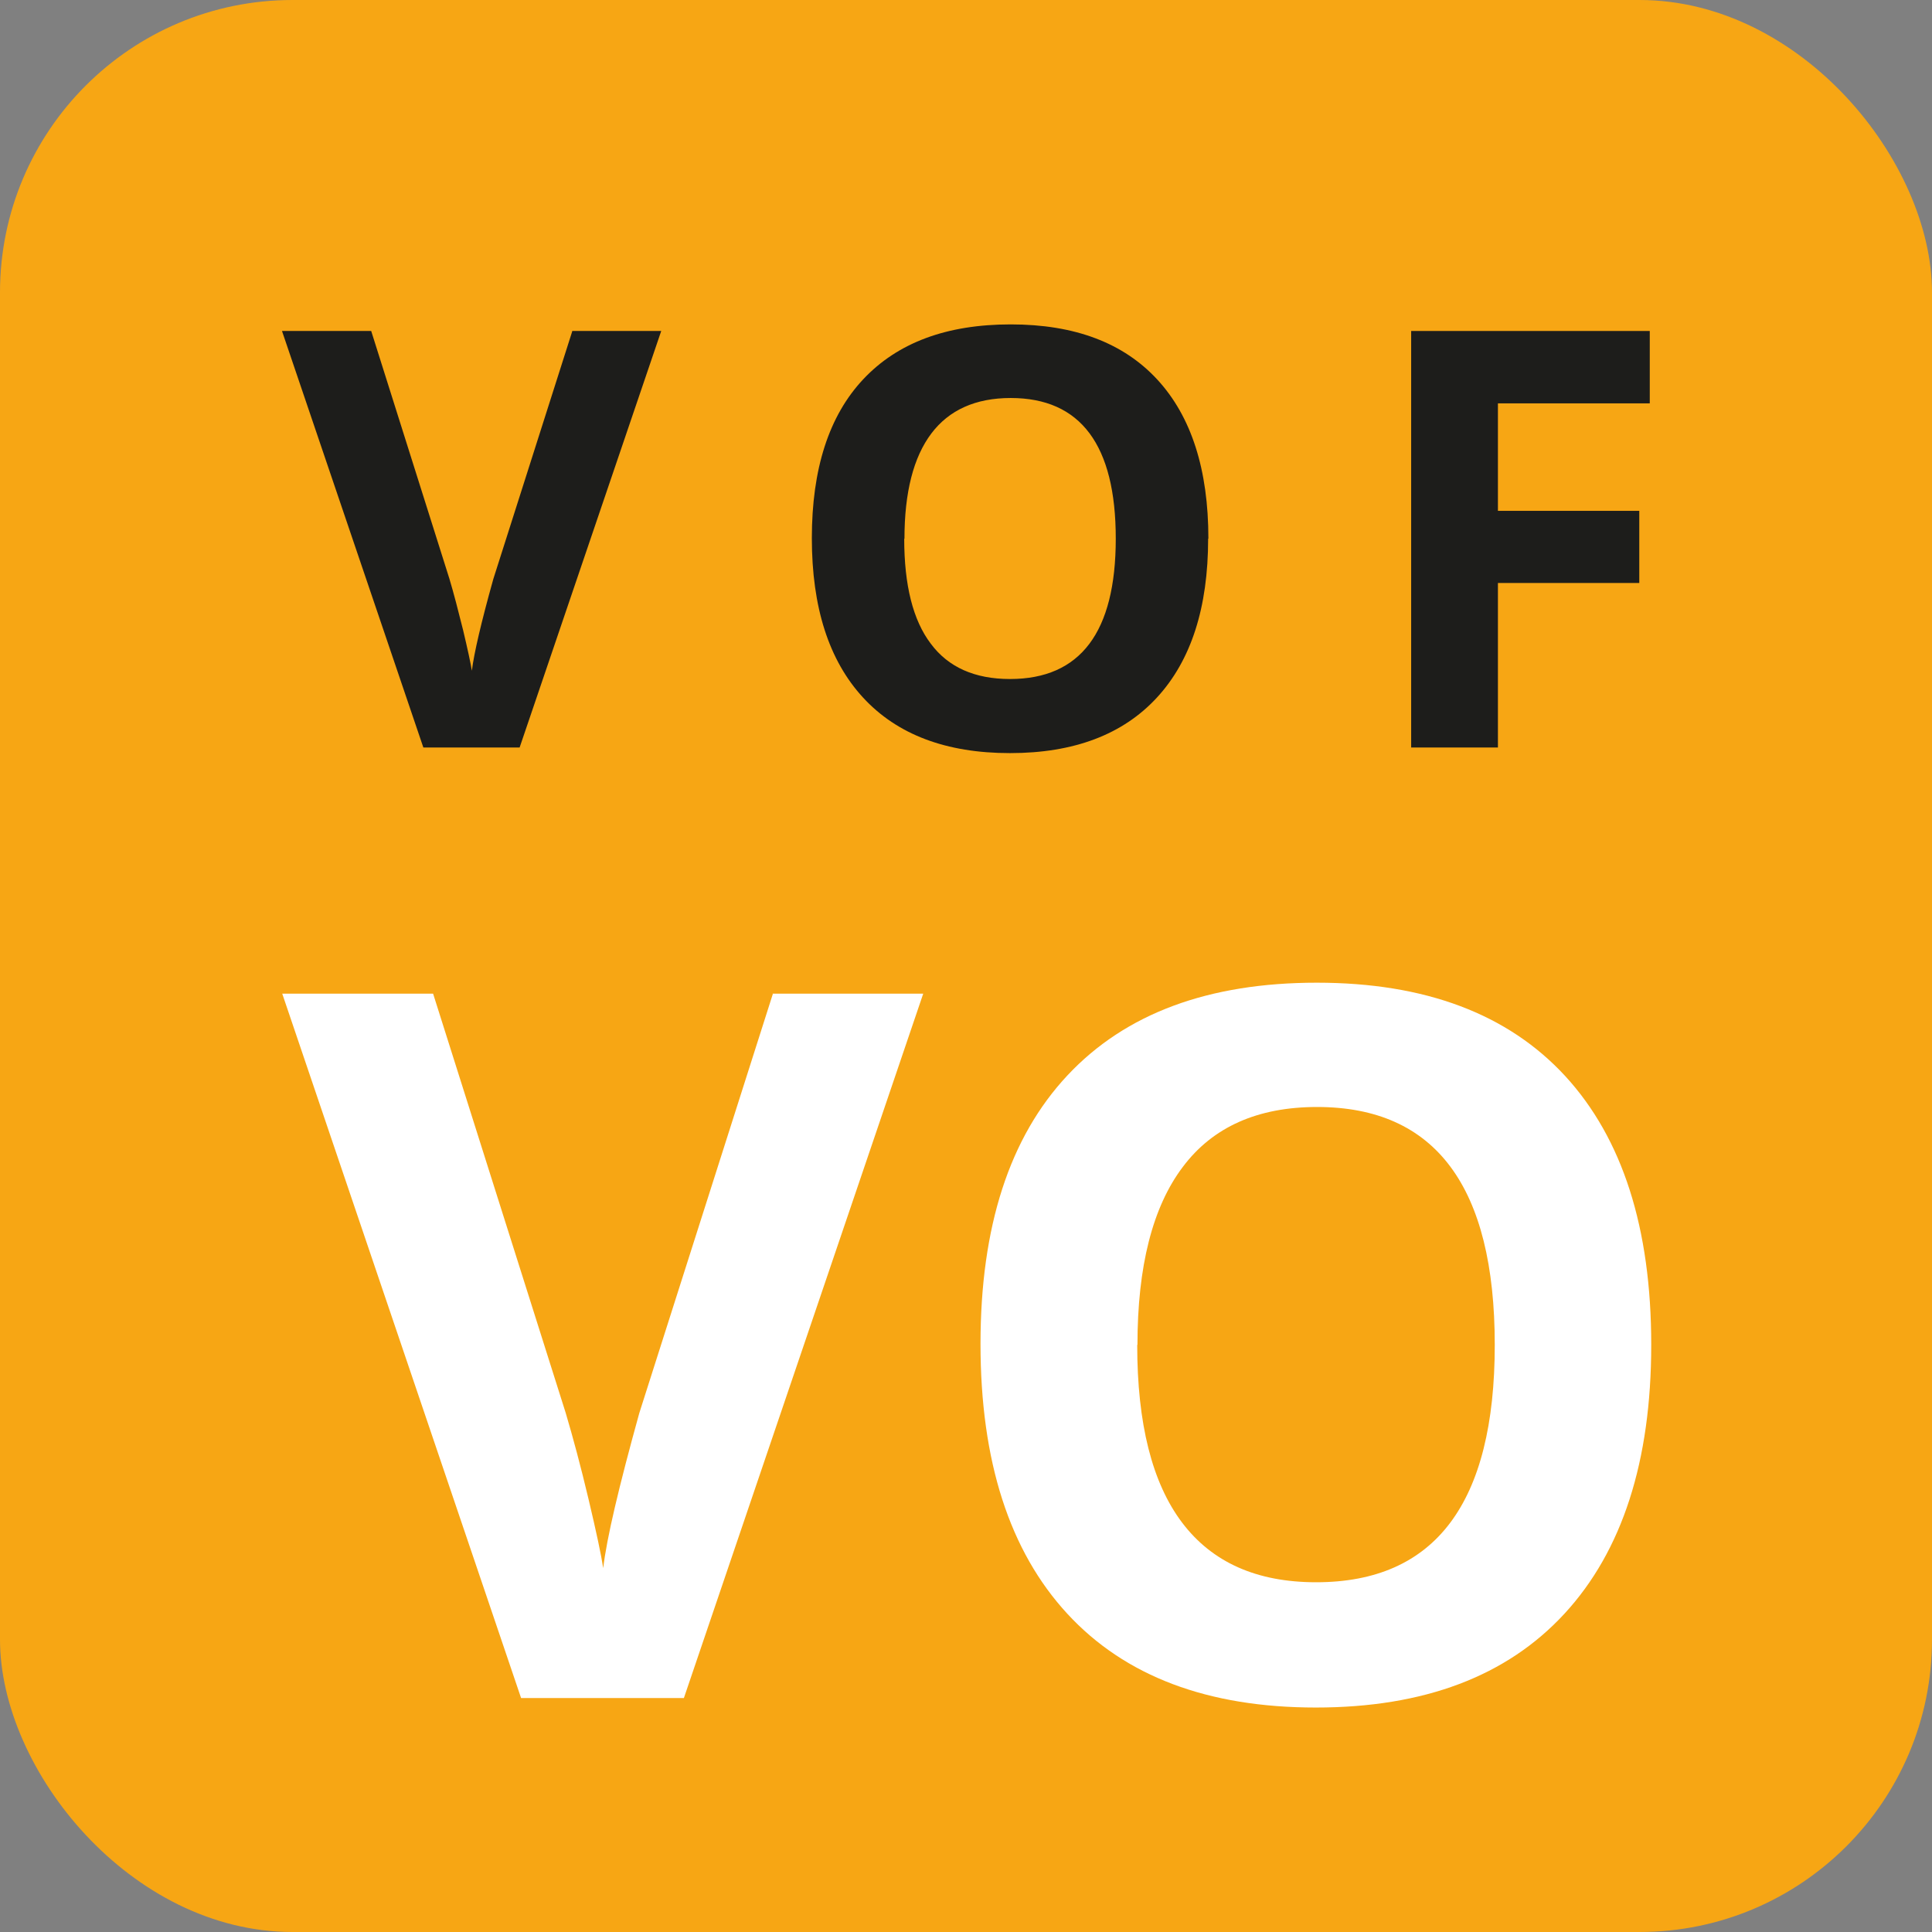 <?xml version="1.0" encoding="UTF-8"?> <svg xmlns="http://www.w3.org/2000/svg" id="Laag_2" data-name="Laag 2" viewBox="0 0 79.27 79.27"><rect x="0" y="0" width="79.27" height="79.27" fill="#808080" stroke="none"/><defs><style> .cls-1 { fill: #f7a614; } .cls-1, .cls-2, .cls-3 { stroke-width: 0px; } .cls-2 { fill: #1d1d1b; } .cls-3 { fill: #fff; } </style></defs><g id="Laag_1-2" data-name="Laag 1"><rect class="cls-1" width="79.27" height="79.27" rx="12" ry="12"></rect><g><path class="cls-2" d="m23.47,13.58h3.66l-5.81,17.09h-3.95l-5.8-17.09h3.66l3.21,10.17c.18.6.36,1.3.56,2.1.19.8.31,1.35.36,1.67.09-.72.38-1.97.88-3.76l3.24-10.17Z"></path><path class="cls-2" d="m49.57,22.1c0,2.83-.7,5-2.1,6.52-1.4,1.52-3.41,2.28-6.03,2.28s-4.63-.76-6.03-2.28c-1.4-1.52-2.1-3.7-2.1-6.54s.7-5.02,2.11-6.52,3.42-2.25,6.05-2.25,4.63.76,6.02,2.27c1.39,1.51,2.09,3.69,2.09,6.52Zm-12.47,0c0,1.91.36,3.35,1.09,4.31.72.97,1.81,1.45,3.25,1.45,2.89,0,4.34-1.92,4.34-5.76s-1.44-5.77-4.31-5.77c-1.44,0-2.53.49-3.26,1.46-.73.97-1.1,2.41-1.1,4.32Z"></path><path class="cls-2" d="m61.46,30.67h-3.56V13.58h9.79v2.97h-6.23v4.41h5.8v2.96h-5.8v6.75Z"></path></g><g><path class="cls-3" d="m31.69,40.77h6.19l-9.82,28.9h-6.68l-9.8-28.9h6.19l5.44,17.2c.3,1.01.62,2.2.94,3.55.32,1.35.52,2.29.6,2.82.14-1.21.64-3.33,1.48-6.36l5.48-17.2Z"></path><path class="cls-3" d="m67.75,55.18c0,4.78-1.19,8.46-3.56,11.03-2.37,2.57-5.77,3.85-10.2,3.85s-7.83-1.28-10.2-3.85c-2.37-2.57-3.56-6.26-3.56-11.07s1.19-8.48,3.57-11.02c2.38-2.54,5.79-3.8,10.23-3.8s7.84,1.28,10.19,3.83c2.35,2.56,3.53,6.23,3.53,11.03Zm-21.09,0c0,3.23.61,5.66,1.84,7.29,1.23,1.63,3.06,2.45,5.5,2.45,4.89,0,7.33-3.25,7.33-9.74s-2.43-9.76-7.29-9.76c-2.44,0-4.28.82-5.51,2.46-1.24,1.64-1.86,4.08-1.86,7.3Z"></path></g></g></svg> 